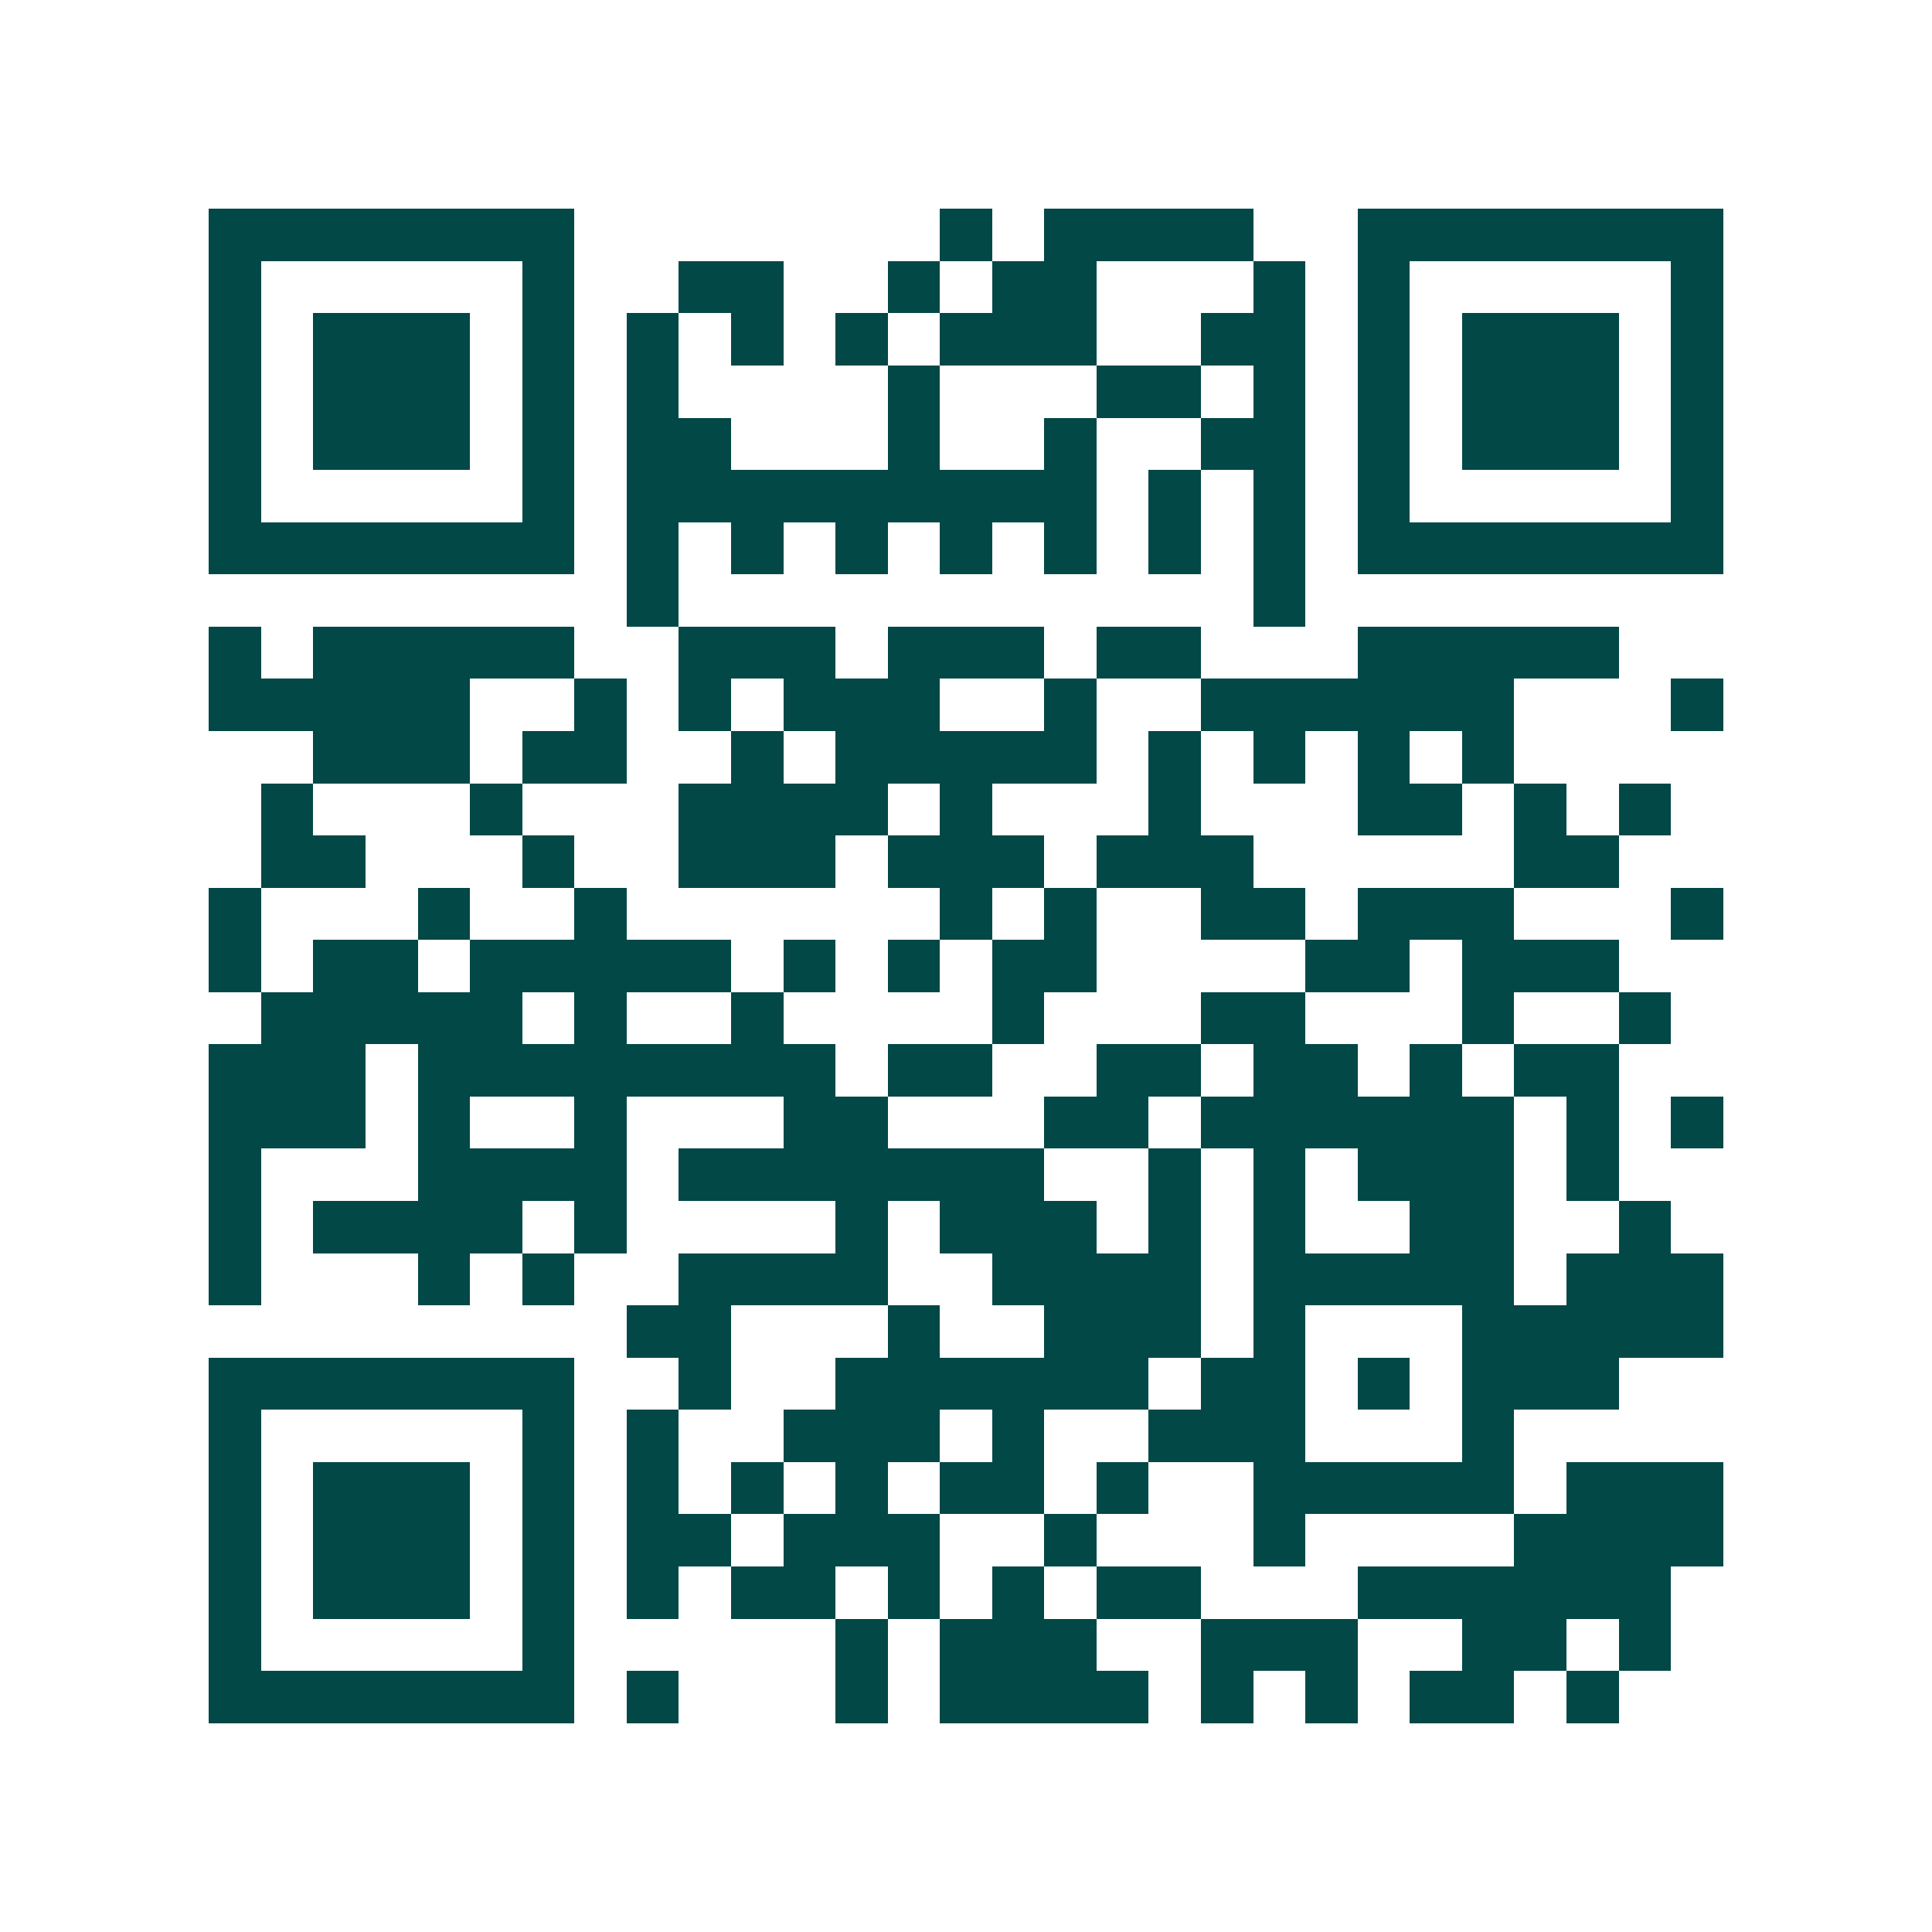 <svg xmlns="http://www.w3.org/2000/svg" width="200" height="200" viewBox="0 0 37 37" shape-rendering="crispEdges"><path fill="#ffffff" d="M0 0h37v37H0z"/><path stroke="#014847" d="M4 4.5h7m7 0h1m1 0h4m2 0h7M4 5.5h1m5 0h1m2 0h2m2 0h1m1 0h2m3 0h1m1 0h1m5 0h1M4 6.5h1m1 0h3m1 0h1m1 0h1m1 0h1m1 0h1m1 0h3m2 0h2m1 0h1m1 0h3m1 0h1M4 7.5h1m1 0h3m1 0h1m1 0h1m4 0h1m3 0h2m1 0h1m1 0h1m1 0h3m1 0h1M4 8.5h1m1 0h3m1 0h1m1 0h2m3 0h1m2 0h1m2 0h2m1 0h1m1 0h3m1 0h1M4 9.5h1m5 0h1m1 0h9m1 0h1m1 0h1m1 0h1m5 0h1M4 10.5h7m1 0h1m1 0h1m1 0h1m1 0h1m1 0h1m1 0h1m1 0h1m1 0h7M12 11.5h1m11 0h1M4 12.5h1m1 0h5m2 0h3m1 0h3m1 0h2m3 0h5M4 13.5h5m2 0h1m1 0h1m1 0h3m2 0h1m2 0h6m3 0h1M6 14.5h3m1 0h2m2 0h1m1 0h5m1 0h1m1 0h1m1 0h1m1 0h1M5 15.5h1m3 0h1m3 0h4m1 0h1m3 0h1m3 0h2m1 0h1m1 0h1M5 16.5h2m3 0h1m2 0h3m1 0h3m1 0h3m5 0h2M4 17.5h1m3 0h1m2 0h1m6 0h1m1 0h1m2 0h2m1 0h3m3 0h1M4 18.5h1m1 0h2m1 0h5m1 0h1m1 0h1m1 0h2m4 0h2m1 0h3M5 19.5h5m1 0h1m2 0h1m4 0h1m3 0h2m3 0h1m2 0h1M4 20.5h3m1 0h8m1 0h2m2 0h2m1 0h2m1 0h1m1 0h2M4 21.5h3m1 0h1m2 0h1m3 0h2m3 0h2m1 0h6m1 0h1m1 0h1M4 22.5h1m3 0h4m1 0h7m2 0h1m1 0h1m1 0h3m1 0h1M4 23.5h1m1 0h4m1 0h1m4 0h1m1 0h3m1 0h1m1 0h1m2 0h2m2 0h1M4 24.5h1m3 0h1m1 0h1m2 0h4m2 0h4m1 0h5m1 0h3M12 25.5h2m3 0h1m2 0h3m1 0h1m3 0h5M4 26.5h7m2 0h1m2 0h6m1 0h2m1 0h1m1 0h3M4 27.5h1m5 0h1m1 0h1m2 0h3m1 0h1m2 0h3m3 0h1M4 28.5h1m1 0h3m1 0h1m1 0h1m1 0h1m1 0h1m1 0h2m1 0h1m2 0h5m1 0h3M4 29.5h1m1 0h3m1 0h1m1 0h2m1 0h3m2 0h1m3 0h1m4 0h4M4 30.5h1m1 0h3m1 0h1m1 0h1m1 0h2m1 0h1m1 0h1m1 0h2m3 0h6M4 31.5h1m5 0h1m5 0h1m1 0h3m2 0h3m2 0h2m1 0h1M4 32.5h7m1 0h1m3 0h1m1 0h4m1 0h1m1 0h1m1 0h2m1 0h1"/></svg>
